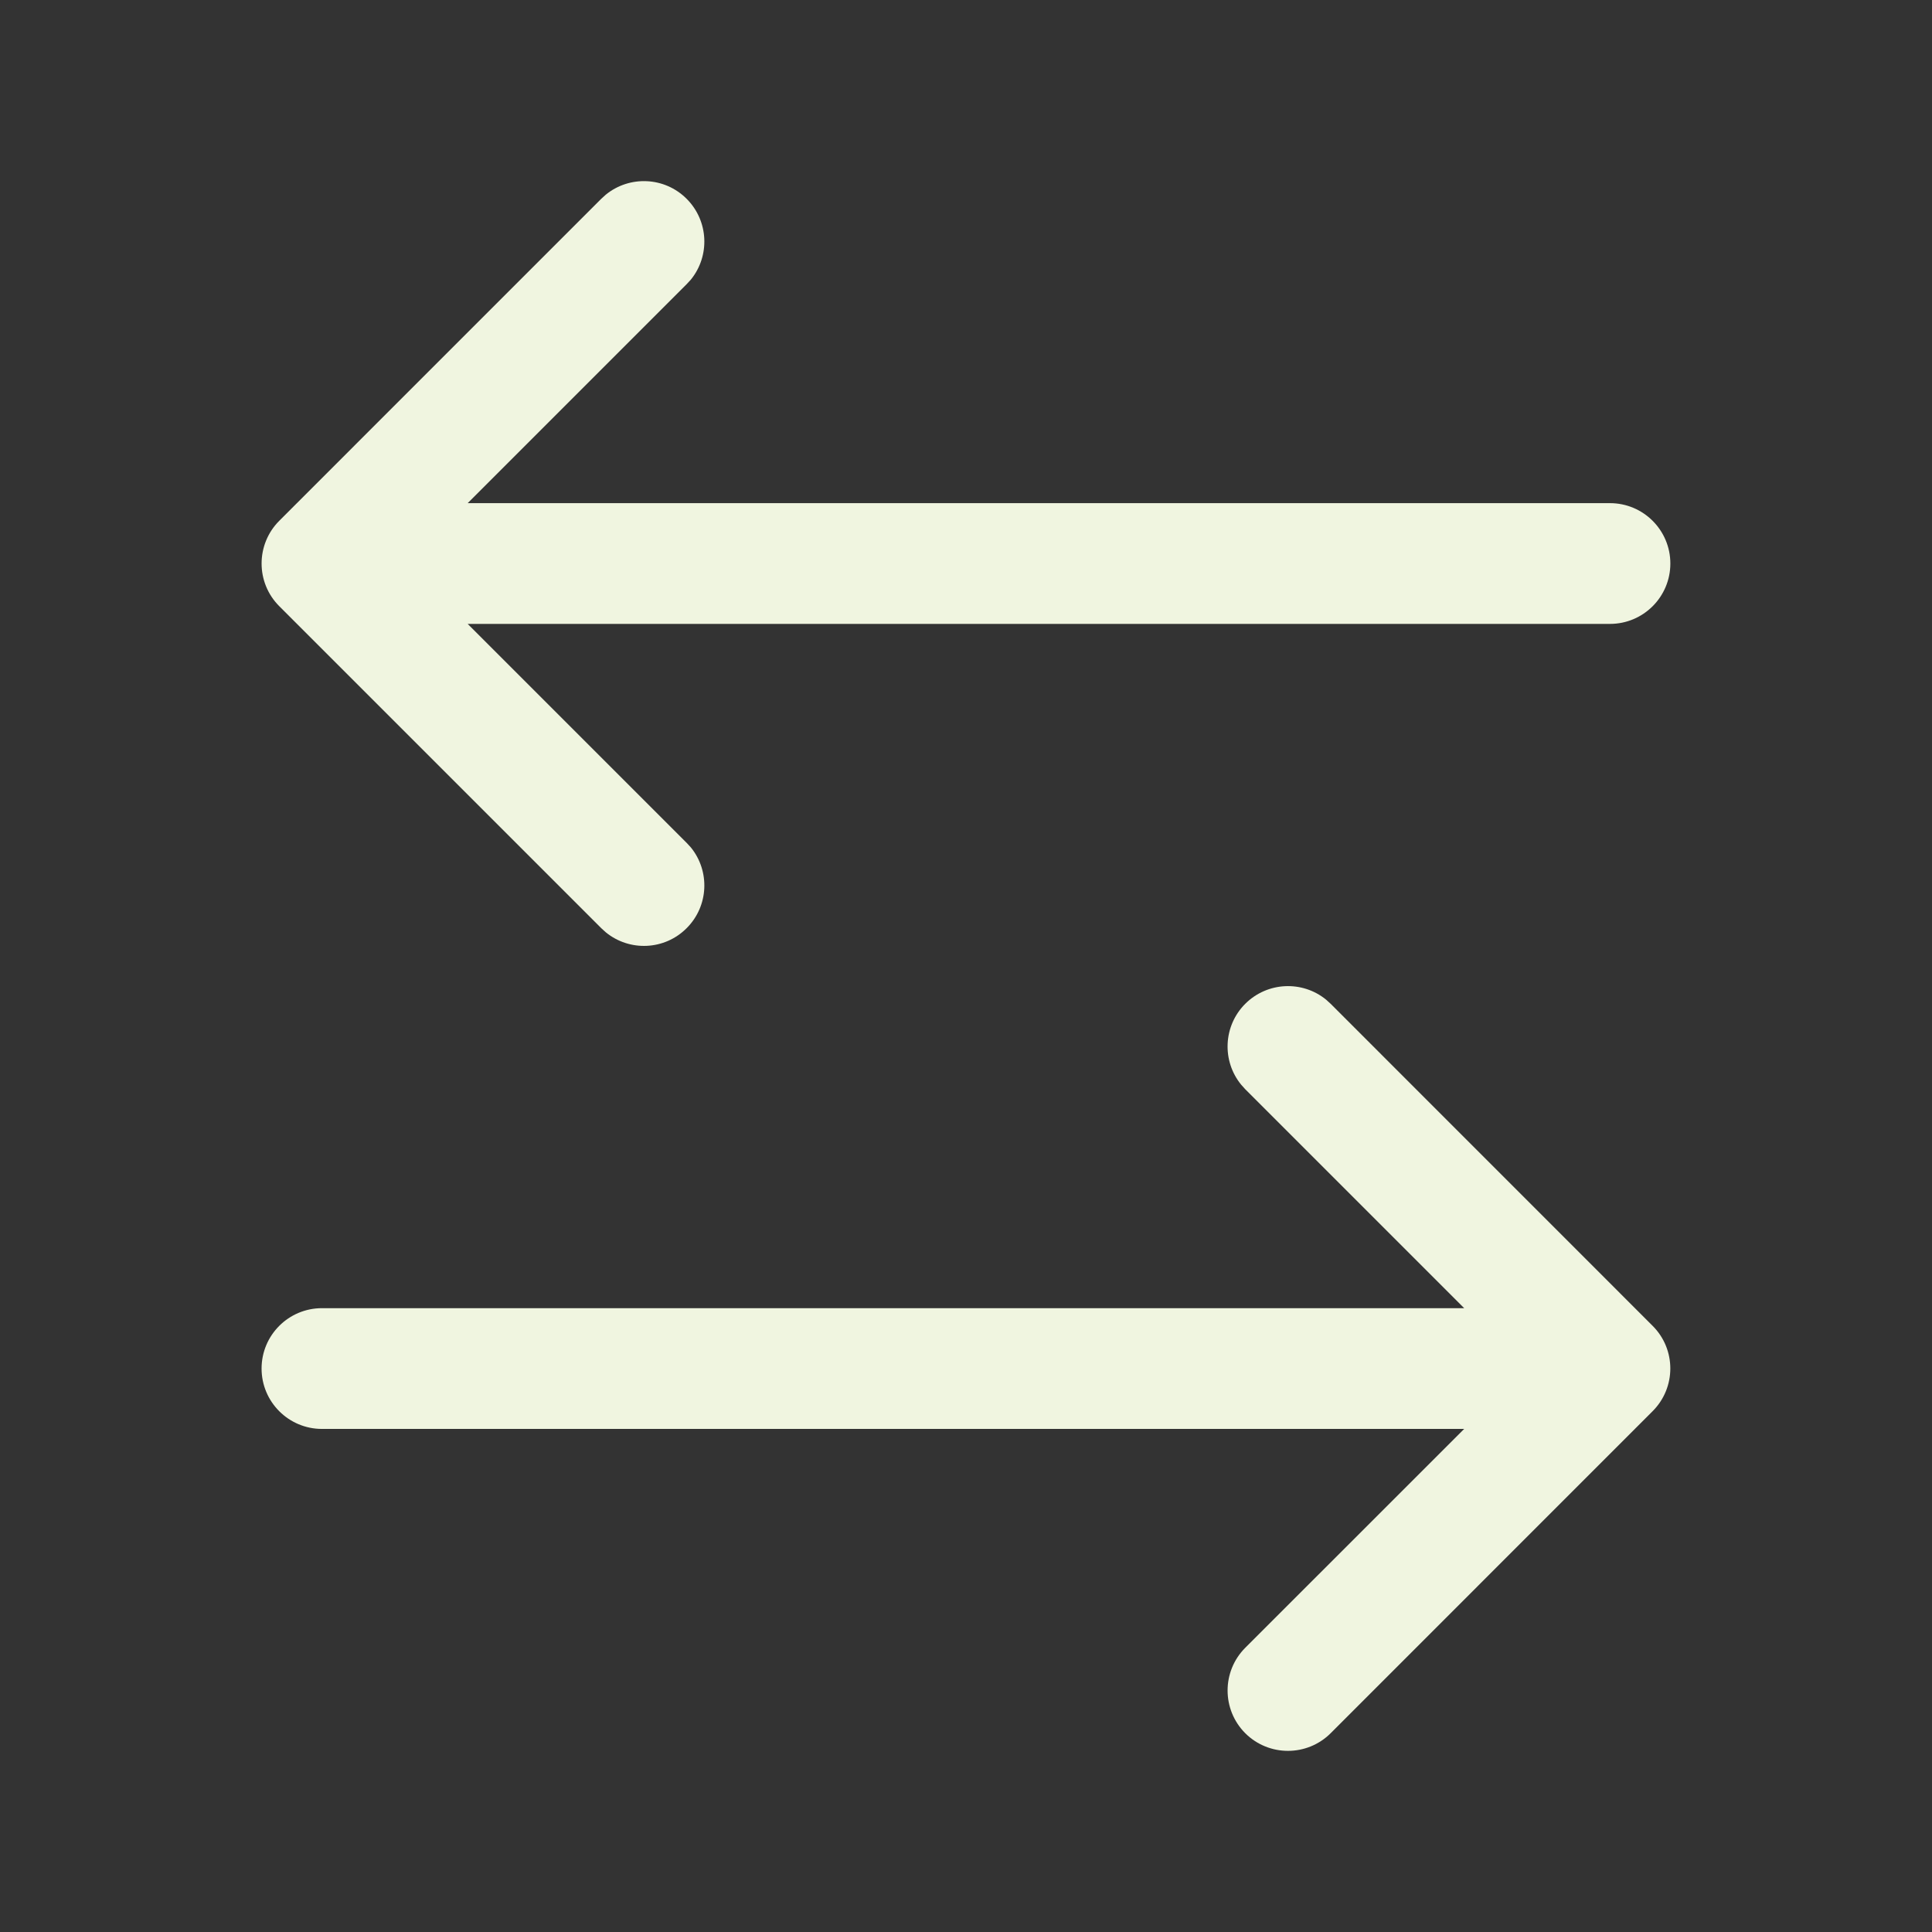 <svg width="28" height="28" viewBox="0 0 28 28" fill="none" xmlns="http://www.w3.org/2000/svg">
<rect x="0" y="0" width="28" height="28" fill="#333333" stroke="none"/>
<path d="M18.047 14.548C18.368 14.228 18.875 14.207 19.219 14.488L19.285 14.548L23.951 19.215C24.293 19.556 24.293 20.11 23.951 20.452L19.285 25.119C18.943 25.46 18.389 25.46 18.047 25.119C17.706 24.777 17.706 24.223 18.047 23.881L21.22 20.709H4.666C4.183 20.709 3.791 20.317 3.791 19.834C3.791 19.35 4.183 18.959 4.666 18.959H21.22L18.047 15.786L17.987 15.719C17.707 15.376 17.727 14.868 18.047 14.548ZM8.78 2.821C9.124 2.541 9.631 2.561 9.951 2.881C10.272 3.202 10.292 3.709 10.012 4.053L9.951 4.119L6.778 7.292H23.333C23.816 7.292 24.208 7.684 24.208 8.167C24.208 8.65 23.816 9.042 23.333 9.042H6.778L9.951 12.215L10.012 12.281C10.292 12.625 10.272 13.132 9.951 13.452C9.631 13.773 9.124 13.793 8.78 13.512L8.714 13.452L4.047 8.785C3.706 8.444 3.706 7.89 4.047 7.548L8.714 2.881L8.78 2.821Z" fill="#F0F5E0"/>
</svg>
